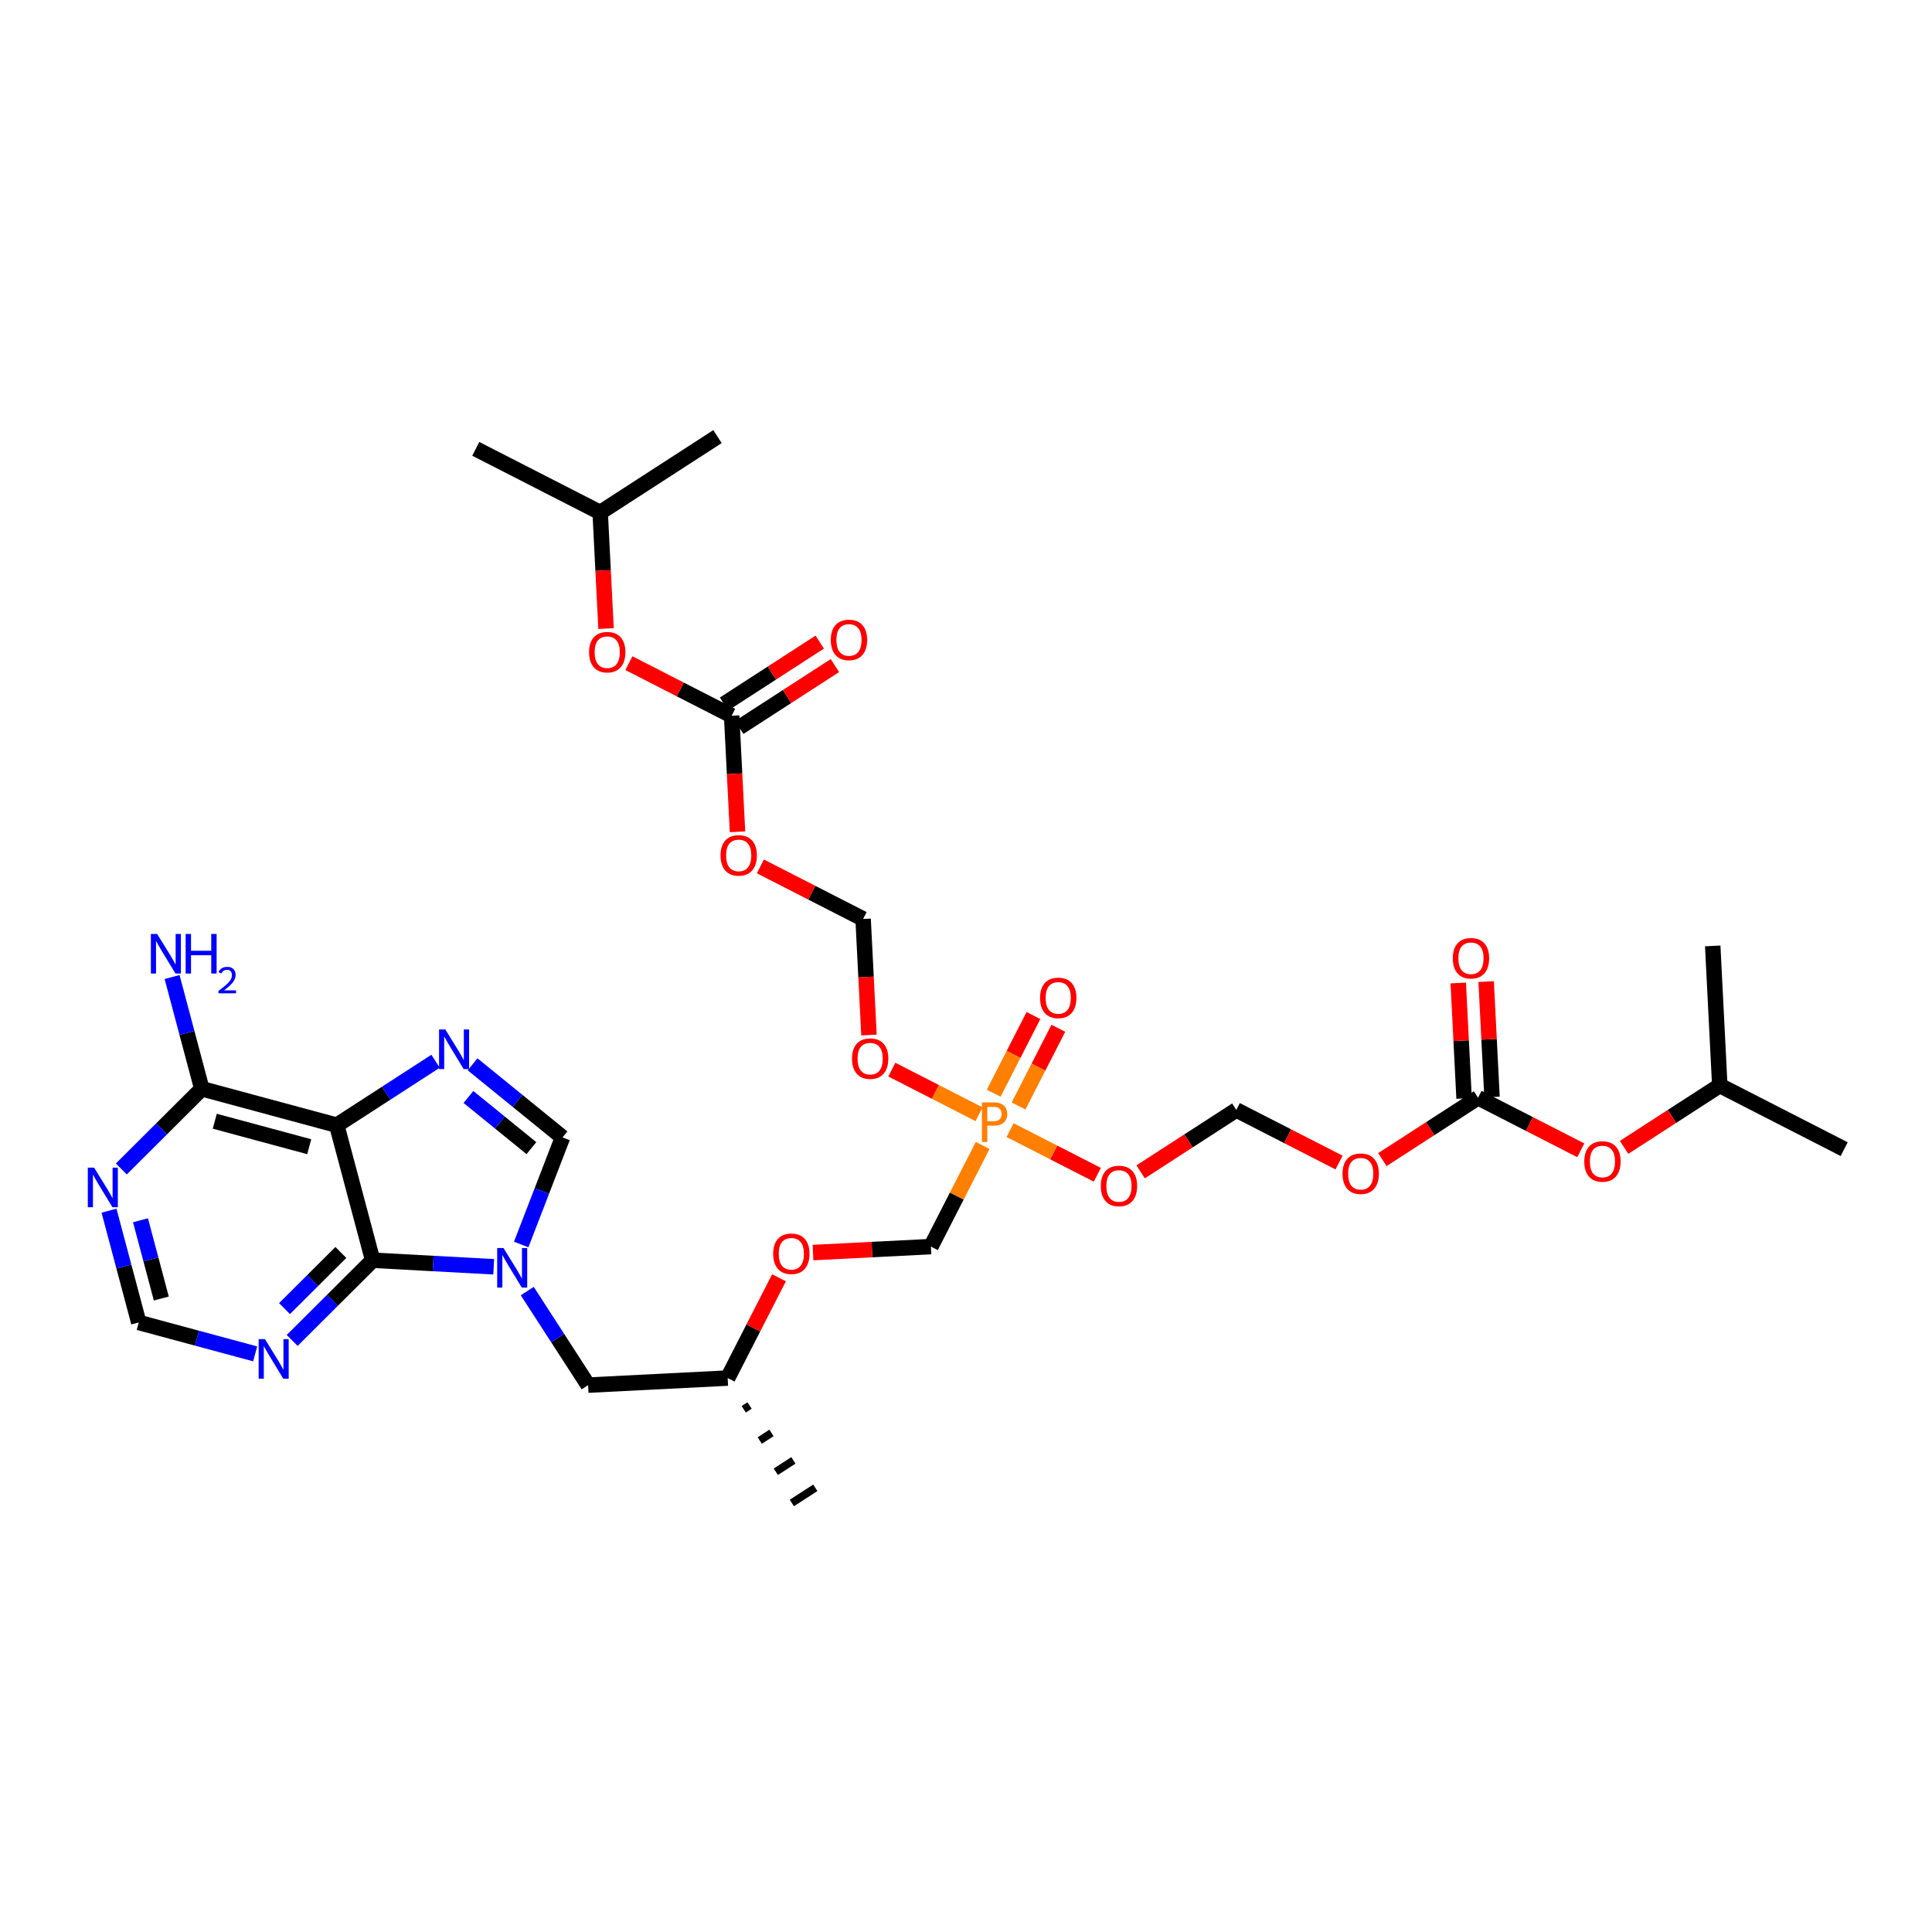 <?xml version='1.0' encoding='iso-8859-1'?>
<svg version='1.1' baseProfile='full'
              xmlns='http://www.w3.org/2000/svg'
                      xmlns:rdkit='http://www.rdkit.org/xml'
                      xmlns:xlink='http://www.w3.org/1999/xlink'
                  xml:space='preserve'
width='250px' height='250px' viewBox='0 0 250 250'>
<!-- END OF HEADER -->
<rect style='opacity:1.0;fill:#FFFFFF;stroke:none' width='250' height='250' x='0' y='0'> </rect>
<path class='bond-0 atom-0 atom-11' d='M 238.636,148.699 L 222.539,140.461' style='fill:none;fill-rule:evenodd;stroke:#000000;stroke-width:2.0px;stroke-linecap:butt;stroke-linejoin:miter;stroke-opacity:1' />
<path class='bond-1 atom-1 atom-11' d='M 221.625,122.401 L 222.539,140.461' style='fill:none;fill-rule:evenodd;stroke:#000000;stroke-width:2.0px;stroke-linecap:butt;stroke-linejoin:miter;stroke-opacity:1' />
<path class='bond-2 atom-2 atom-12' d='M 61.564,58.08 L 77.662,66.318' style='fill:none;fill-rule:evenodd;stroke:#000000;stroke-width:2.0px;stroke-linecap:butt;stroke-linejoin:miter;stroke-opacity:1' />
<path class='bond-3 atom-3 atom-12' d='M 92.845,56.496 L 77.662,66.318' style='fill:none;fill-rule:evenodd;stroke:#000000;stroke-width:2.0px;stroke-linecap:butt;stroke-linejoin:miter;stroke-opacity:1' />
<path class='bond-4 atom-13 atom-4' d='M 96.237,182.362 L 96.996,181.871' style='fill:none;fill-rule:evenodd;stroke:#000000;stroke-width:1.0px;stroke-linecap:butt;stroke-linejoin:miter;stroke-opacity:1' />
<path class='bond-4 atom-13 atom-4' d='M 98.313,186.404 L 99.831,185.421' style='fill:none;fill-rule:evenodd;stroke:#000000;stroke-width:1.0px;stroke-linecap:butt;stroke-linejoin:miter;stroke-opacity:1' />
<path class='bond-4 atom-13 atom-4' d='M 100.389,190.445 L 102.666,188.972' style='fill:none;fill-rule:evenodd;stroke:#000000;stroke-width:1.0px;stroke-linecap:butt;stroke-linejoin:miter;stroke-opacity:1' />
<path class='bond-4 atom-13 atom-4' d='M 102.464,194.486 L 105.501,192.522' style='fill:none;fill-rule:evenodd;stroke:#000000;stroke-width:1.0px;stroke-linecap:butt;stroke-linejoin:miter;stroke-opacity:1' />
<path class='bond-5 atom-5 atom-13' d='M 76.101,179.235 L 94.161,178.321' style='fill:none;fill-rule:evenodd;stroke:#000000;stroke-width:2.0px;stroke-linecap:butt;stroke-linejoin:miter;stroke-opacity:1' />
<path class='bond-6 atom-5 atom-23' d='M 76.101,179.235 L 72.165,173.15' style='fill:none;fill-rule:evenodd;stroke:#000000;stroke-width:2.0px;stroke-linecap:butt;stroke-linejoin:miter;stroke-opacity:1' />
<path class='bond-6 atom-5 atom-23' d='M 72.165,173.15 L 68.228,167.065' style='fill:none;fill-rule:evenodd;stroke:#0000FF;stroke-width:2.0px;stroke-linecap:butt;stroke-linejoin:miter;stroke-opacity:1' />
<path class='bond-7 atom-6 atom-20' d='M 17.955,171.126 L 16.031,163.895' style='fill:none;fill-rule:evenodd;stroke:#000000;stroke-width:2.0px;stroke-linecap:butt;stroke-linejoin:miter;stroke-opacity:1' />
<path class='bond-7 atom-6 atom-20' d='M 16.031,163.895 L 14.107,156.664' style='fill:none;fill-rule:evenodd;stroke:#0000FF;stroke-width:2.0px;stroke-linecap:butt;stroke-linejoin:miter;stroke-opacity:1' />
<path class='bond-7 atom-6 atom-20' d='M 20.873,168.027 L 19.526,162.965' style='fill:none;fill-rule:evenodd;stroke:#000000;stroke-width:2.0px;stroke-linecap:butt;stroke-linejoin:miter;stroke-opacity:1' />
<path class='bond-7 atom-6 atom-20' d='M 19.526,162.965 L 18.179,157.903' style='fill:none;fill-rule:evenodd;stroke:#0000FF;stroke-width:2.0px;stroke-linecap:butt;stroke-linejoin:miter;stroke-opacity:1' />
<path class='bond-8 atom-6 atom-21' d='M 17.955,171.126 L 25.487,173.159' style='fill:none;fill-rule:evenodd;stroke:#000000;stroke-width:2.0px;stroke-linecap:butt;stroke-linejoin:miter;stroke-opacity:1' />
<path class='bond-8 atom-6 atom-21' d='M 25.487,173.159 L 33.019,175.191' style='fill:none;fill-rule:evenodd;stroke:#0000FF;stroke-width:2.0px;stroke-linecap:butt;stroke-linejoin:miter;stroke-opacity:1' />
<path class='bond-9 atom-7 atom-22' d='M 72.79,147.182 L 66.97,142.452' style='fill:none;fill-rule:evenodd;stroke:#000000;stroke-width:2.0px;stroke-linecap:butt;stroke-linejoin:miter;stroke-opacity:1' />
<path class='bond-9 atom-7 atom-22' d='M 66.97,142.452 L 61.151,137.723' style='fill:none;fill-rule:evenodd;stroke:#0000FF;stroke-width:2.0px;stroke-linecap:butt;stroke-linejoin:miter;stroke-opacity:1' />
<path class='bond-9 atom-7 atom-22' d='M 68.763,148.569 L 64.689,145.259' style='fill:none;fill-rule:evenodd;stroke:#000000;stroke-width:2.0px;stroke-linecap:butt;stroke-linejoin:miter;stroke-opacity:1' />
<path class='bond-9 atom-7 atom-22' d='M 64.689,145.259 L 60.616,141.948' style='fill:none;fill-rule:evenodd;stroke:#0000FF;stroke-width:2.0px;stroke-linecap:butt;stroke-linejoin:miter;stroke-opacity:1' />
<path class='bond-10 atom-7 atom-23' d='M 72.79,147.182 L 70.116,154.111' style='fill:none;fill-rule:evenodd;stroke:#000000;stroke-width:2.0px;stroke-linecap:butt;stroke-linejoin:miter;stroke-opacity:1' />
<path class='bond-10 atom-7 atom-23' d='M 70.116,154.111 L 67.442,161.039' style='fill:none;fill-rule:evenodd;stroke:#0000FF;stroke-width:2.0px;stroke-linecap:butt;stroke-linejoin:miter;stroke-opacity:1' />
<path class='bond-11 atom-8 atom-27' d='M 159.978,143.628 L 166.625,147.03' style='fill:none;fill-rule:evenodd;stroke:#000000;stroke-width:2.0px;stroke-linecap:butt;stroke-linejoin:miter;stroke-opacity:1' />
<path class='bond-11 atom-8 atom-27' d='M 166.625,147.03 L 173.272,150.432' style='fill:none;fill-rule:evenodd;stroke:#FF0000;stroke-width:2.0px;stroke-linecap:butt;stroke-linejoin:miter;stroke-opacity:1' />
<path class='bond-12 atom-8 atom-30' d='M 159.978,143.628 L 153.787,147.632' style='fill:none;fill-rule:evenodd;stroke:#000000;stroke-width:2.0px;stroke-linecap:butt;stroke-linejoin:miter;stroke-opacity:1' />
<path class='bond-12 atom-8 atom-30' d='M 153.787,147.632 L 147.597,151.637' style='fill:none;fill-rule:evenodd;stroke:#FF0000;stroke-width:2.0px;stroke-linecap:butt;stroke-linejoin:miter;stroke-opacity:1' />
<path class='bond-13 atom-9 atom-28' d='M 111.685,118.914 L 105.038,115.512' style='fill:none;fill-rule:evenodd;stroke:#000000;stroke-width:2.0px;stroke-linecap:butt;stroke-linejoin:miter;stroke-opacity:1' />
<path class='bond-13 atom-9 atom-28' d='M 105.038,115.512 L 98.391,112.11' style='fill:none;fill-rule:evenodd;stroke:#FF0000;stroke-width:2.0px;stroke-linecap:butt;stroke-linejoin:miter;stroke-opacity:1' />
<path class='bond-14 atom-9 atom-31' d='M 111.685,118.914 L 112.065,126.423' style='fill:none;fill-rule:evenodd;stroke:#000000;stroke-width:2.0px;stroke-linecap:butt;stroke-linejoin:miter;stroke-opacity:1' />
<path class='bond-14 atom-9 atom-31' d='M 112.065,126.423 L 112.446,133.932' style='fill:none;fill-rule:evenodd;stroke:#FF0000;stroke-width:2.0px;stroke-linecap:butt;stroke-linejoin:miter;stroke-opacity:1' />
<path class='bond-15 atom-10 atom-29' d='M 120.459,161.309 L 112.83,161.695' style='fill:none;fill-rule:evenodd;stroke:#000000;stroke-width:2.0px;stroke-linecap:butt;stroke-linejoin:miter;stroke-opacity:1' />
<path class='bond-15 atom-10 atom-29' d='M 112.83,161.695 L 105.202,162.082' style='fill:none;fill-rule:evenodd;stroke:#FF0000;stroke-width:2.0px;stroke-linecap:butt;stroke-linejoin:miter;stroke-opacity:1' />
<path class='bond-16 atom-10 atom-34' d='M 120.459,161.309 L 123.807,154.767' style='fill:none;fill-rule:evenodd;stroke:#000000;stroke-width:2.0px;stroke-linecap:butt;stroke-linejoin:miter;stroke-opacity:1' />
<path class='bond-16 atom-10 atom-34' d='M 123.807,154.767 L 127.155,148.224' style='fill:none;fill-rule:evenodd;stroke:#FF7F00;stroke-width:2.0px;stroke-linecap:butt;stroke-linejoin:miter;stroke-opacity:1' />
<path class='bond-17 atom-11 atom-32' d='M 222.539,140.461 L 216.349,144.465' style='fill:none;fill-rule:evenodd;stroke:#000000;stroke-width:2.0px;stroke-linecap:butt;stroke-linejoin:miter;stroke-opacity:1' />
<path class='bond-17 atom-11 atom-32' d='M 216.349,144.465 L 210.159,148.469' style='fill:none;fill-rule:evenodd;stroke:#FF0000;stroke-width:2.0px;stroke-linecap:butt;stroke-linejoin:miter;stroke-opacity:1' />
<path class='bond-18 atom-12 atom-33' d='M 77.662,66.318 L 78.042,73.827' style='fill:none;fill-rule:evenodd;stroke:#000000;stroke-width:2.0px;stroke-linecap:butt;stroke-linejoin:miter;stroke-opacity:1' />
<path class='bond-18 atom-12 atom-33' d='M 78.042,73.827 L 78.422,81.336' style='fill:none;fill-rule:evenodd;stroke:#FF0000;stroke-width:2.0px;stroke-linecap:butt;stroke-linejoin:miter;stroke-opacity:1' />
<path class='bond-19 atom-13 atom-29' d='M 94.161,178.321 L 97.481,171.833' style='fill:none;fill-rule:evenodd;stroke:#000000;stroke-width:2.0px;stroke-linecap:butt;stroke-linejoin:miter;stroke-opacity:1' />
<path class='bond-19 atom-13 atom-29' d='M 97.481,171.833 L 100.802,165.345' style='fill:none;fill-rule:evenodd;stroke:#FF0000;stroke-width:2.0px;stroke-linecap:butt;stroke-linejoin:miter;stroke-opacity:1' />
<path class='bond-20 atom-14 atom-15' d='M 43.574,145.599 L 26.115,140.887' style='fill:none;fill-rule:evenodd;stroke:#000000;stroke-width:2.0px;stroke-linecap:butt;stroke-linejoin:miter;stroke-opacity:1' />
<path class='bond-20 atom-14 atom-15' d='M 40.013,148.384 L 27.792,145.086' style='fill:none;fill-rule:evenodd;stroke:#000000;stroke-width:2.0px;stroke-linecap:butt;stroke-linejoin:miter;stroke-opacity:1' />
<path class='bond-21 atom-14 atom-16' d='M 43.574,145.599 L 48.223,163.074' style='fill:none;fill-rule:evenodd;stroke:#000000;stroke-width:2.0px;stroke-linecap:butt;stroke-linejoin:miter;stroke-opacity:1' />
<path class='bond-22 atom-14 atom-22' d='M 43.574,145.599 L 49.968,141.462' style='fill:none;fill-rule:evenodd;stroke:#000000;stroke-width:2.0px;stroke-linecap:butt;stroke-linejoin:miter;stroke-opacity:1' />
<path class='bond-22 atom-14 atom-22' d='M 49.968,141.462 L 56.362,137.326' style='fill:none;fill-rule:evenodd;stroke:#0000FF;stroke-width:2.0px;stroke-linecap:butt;stroke-linejoin:miter;stroke-opacity:1' />
<path class='bond-23 atom-15 atom-19' d='M 26.115,140.887 L 24.191,133.656' style='fill:none;fill-rule:evenodd;stroke:#000000;stroke-width:2.0px;stroke-linecap:butt;stroke-linejoin:miter;stroke-opacity:1' />
<path class='bond-23 atom-15 atom-19' d='M 24.191,133.656 L 22.267,126.425' style='fill:none;fill-rule:evenodd;stroke:#0000FF;stroke-width:2.0px;stroke-linecap:butt;stroke-linejoin:miter;stroke-opacity:1' />
<path class='bond-24 atom-15 atom-20' d='M 26.115,140.887 L 20.907,146.076' style='fill:none;fill-rule:evenodd;stroke:#000000;stroke-width:2.0px;stroke-linecap:butt;stroke-linejoin:miter;stroke-opacity:1' />
<path class='bond-24 atom-15 atom-20' d='M 20.907,146.076 L 15.7,151.265' style='fill:none;fill-rule:evenodd;stroke:#0000FF;stroke-width:2.0px;stroke-linecap:butt;stroke-linejoin:miter;stroke-opacity:1' />
<path class='bond-25 atom-16 atom-21' d='M 48.223,163.074 L 43.015,168.263' style='fill:none;fill-rule:evenodd;stroke:#000000;stroke-width:2.0px;stroke-linecap:butt;stroke-linejoin:miter;stroke-opacity:1' />
<path class='bond-25 atom-16 atom-21' d='M 43.015,168.263 L 37.808,173.452' style='fill:none;fill-rule:evenodd;stroke:#0000FF;stroke-width:2.0px;stroke-linecap:butt;stroke-linejoin:miter;stroke-opacity:1' />
<path class='bond-25 atom-16 atom-21' d='M 44.108,162.069 L 40.462,165.701' style='fill:none;fill-rule:evenodd;stroke:#000000;stroke-width:2.0px;stroke-linecap:butt;stroke-linejoin:miter;stroke-opacity:1' />
<path class='bond-25 atom-16 atom-21' d='M 40.462,165.701 L 36.817,169.333' style='fill:none;fill-rule:evenodd;stroke:#0000FF;stroke-width:2.0px;stroke-linecap:butt;stroke-linejoin:miter;stroke-opacity:1' />
<path class='bond-26 atom-16 atom-23' d='M 48.223,163.074 L 56.054,163.498' style='fill:none;fill-rule:evenodd;stroke:#000000;stroke-width:2.0px;stroke-linecap:butt;stroke-linejoin:miter;stroke-opacity:1' />
<path class='bond-26 atom-16 atom-23' d='M 56.054,163.498 L 63.885,163.922' style='fill:none;fill-rule:evenodd;stroke:#0000FF;stroke-width:2.0px;stroke-linecap:butt;stroke-linejoin:miter;stroke-opacity:1' />
<path class='bond-27 atom-17 atom-24' d='M 193.064,141.953 L 192.686,134.484' style='fill:none;fill-rule:evenodd;stroke:#000000;stroke-width:2.0px;stroke-linecap:butt;stroke-linejoin:miter;stroke-opacity:1' />
<path class='bond-27 atom-17 atom-24' d='M 192.686,134.484 L 192.308,127.014' style='fill:none;fill-rule:evenodd;stroke:#FF0000;stroke-width:2.0px;stroke-linecap:butt;stroke-linejoin:miter;stroke-opacity:1' />
<path class='bond-27 atom-17 atom-24' d='M 189.452,142.136 L 189.074,134.666' style='fill:none;fill-rule:evenodd;stroke:#000000;stroke-width:2.0px;stroke-linecap:butt;stroke-linejoin:miter;stroke-opacity:1' />
<path class='bond-27 atom-17 atom-24' d='M 189.074,134.666 L 188.696,127.197' style='fill:none;fill-rule:evenodd;stroke:#FF0000;stroke-width:2.0px;stroke-linecap:butt;stroke-linejoin:miter;stroke-opacity:1' />
<path class='bond-28 atom-17 atom-27' d='M 191.258,142.044 L 185.068,146.049' style='fill:none;fill-rule:evenodd;stroke:#000000;stroke-width:2.0px;stroke-linecap:butt;stroke-linejoin:miter;stroke-opacity:1' />
<path class='bond-28 atom-17 atom-27' d='M 185.068,146.049 L 178.878,150.053' style='fill:none;fill-rule:evenodd;stroke:#FF0000;stroke-width:2.0px;stroke-linecap:butt;stroke-linejoin:miter;stroke-opacity:1' />
<path class='bond-29 atom-17 atom-32' d='M 191.258,142.044 L 197.906,145.446' style='fill:none;fill-rule:evenodd;stroke:#000000;stroke-width:2.0px;stroke-linecap:butt;stroke-linejoin:miter;stroke-opacity:1' />
<path class='bond-29 atom-17 atom-32' d='M 197.906,145.446 L 204.553,148.848' style='fill:none;fill-rule:evenodd;stroke:#FF0000;stroke-width:2.0px;stroke-linecap:butt;stroke-linejoin:miter;stroke-opacity:1' />
<path class='bond-30 atom-18 atom-25' d='M 95.656,94.134 L 101.846,90.13' style='fill:none;fill-rule:evenodd;stroke:#000000;stroke-width:2.0px;stroke-linecap:butt;stroke-linejoin:miter;stroke-opacity:1' />
<path class='bond-30 atom-18 atom-25' d='M 101.846,90.13 L 108.036,86.125' style='fill:none;fill-rule:evenodd;stroke:#FF0000;stroke-width:2.0px;stroke-linecap:butt;stroke-linejoin:miter;stroke-opacity:1' />
<path class='bond-30 atom-18 atom-25' d='M 93.691,91.097 L 99.881,87.093' style='fill:none;fill-rule:evenodd;stroke:#000000;stroke-width:2.0px;stroke-linecap:butt;stroke-linejoin:miter;stroke-opacity:1' />
<path class='bond-30 atom-18 atom-25' d='M 99.881,87.093 L 106.072,83.089' style='fill:none;fill-rule:evenodd;stroke:#FF0000;stroke-width:2.0px;stroke-linecap:butt;stroke-linejoin:miter;stroke-opacity:1' />
<path class='bond-31 atom-18 atom-28' d='M 94.673,92.616 L 95.054,100.125' style='fill:none;fill-rule:evenodd;stroke:#000000;stroke-width:2.0px;stroke-linecap:butt;stroke-linejoin:miter;stroke-opacity:1' />
<path class='bond-31 atom-18 atom-28' d='M 95.054,100.125 L 95.434,107.634' style='fill:none;fill-rule:evenodd;stroke:#FF0000;stroke-width:2.0px;stroke-linecap:butt;stroke-linejoin:miter;stroke-opacity:1' />
<path class='bond-32 atom-18 atom-33' d='M 94.673,92.616 L 88.026,89.214' style='fill:none;fill-rule:evenodd;stroke:#000000;stroke-width:2.0px;stroke-linecap:butt;stroke-linejoin:miter;stroke-opacity:1' />
<path class='bond-32 atom-18 atom-33' d='M 88.026,89.214 L 81.379,85.812' style='fill:none;fill-rule:evenodd;stroke:#FF0000;stroke-width:2.0px;stroke-linecap:butt;stroke-linejoin:miter;stroke-opacity:1' />
<path class='bond-33 atom-26 atom-34' d='M 133.728,131.411 L 131.156,136.437' style='fill:none;fill-rule:evenodd;stroke:#FF0000;stroke-width:2.0px;stroke-linecap:butt;stroke-linejoin:miter;stroke-opacity:1' />
<path class='bond-33 atom-26 atom-34' d='M 131.156,136.437 L 128.584,141.463' style='fill:none;fill-rule:evenodd;stroke:#FF7F00;stroke-width:2.0px;stroke-linecap:butt;stroke-linejoin:miter;stroke-opacity:1' />
<path class='bond-33 atom-26 atom-34' d='M 136.948,133.059 L 134.376,138.085' style='fill:none;fill-rule:evenodd;stroke:#FF0000;stroke-width:2.0px;stroke-linecap:butt;stroke-linejoin:miter;stroke-opacity:1' />
<path class='bond-33 atom-26 atom-34' d='M 134.376,138.085 L 131.804,143.11' style='fill:none;fill-rule:evenodd;stroke:#FF7F00;stroke-width:2.0px;stroke-linecap:butt;stroke-linejoin:miter;stroke-opacity:1' />
<path class='bond-34 atom-30 atom-34' d='M 141.992,152.015 L 136.348,149.127' style='fill:none;fill-rule:evenodd;stroke:#FF0000;stroke-width:2.0px;stroke-linecap:butt;stroke-linejoin:miter;stroke-opacity:1' />
<path class='bond-34 atom-30 atom-34' d='M 136.348,149.127 L 130.705,146.239' style='fill:none;fill-rule:evenodd;stroke:#FF7F00;stroke-width:2.0px;stroke-linecap:butt;stroke-linejoin:miter;stroke-opacity:1' />
<path class='bond-35 atom-31 atom-34' d='M 115.402,138.408 L 121.046,141.296' style='fill:none;fill-rule:evenodd;stroke:#FF0000;stroke-width:2.0px;stroke-linecap:butt;stroke-linejoin:miter;stroke-opacity:1' />
<path class='bond-35 atom-31 atom-34' d='M 121.046,141.296 L 126.689,144.184' style='fill:none;fill-rule:evenodd;stroke:#FF7F00;stroke-width:2.0px;stroke-linecap:butt;stroke-linejoin:miter;stroke-opacity:1' />
<path  class='atom-19' d='M 20.334 120.852
L 22.012 123.564
Q 22.178 123.832, 22.446 124.316
Q 22.714 124.801, 22.728 124.83
L 22.728 120.852
L 23.408 120.852
L 23.408 125.973
L 22.706 125.973
L 20.905 123.007
Q 20.695 122.66, 20.471 122.262
Q 20.254 121.864, 20.189 121.741
L 20.189 125.973
L 19.524 125.973
L 19.524 120.852
L 20.334 120.852
' fill='#0000FF'/>
<path  class='atom-19' d='M 24.023 120.852
L 24.717 120.852
L 24.717 123.029
L 27.336 123.029
L 27.336 120.852
L 28.03 120.852
L 28.03 125.973
L 27.336 125.973
L 27.336 123.607
L 24.717 123.607
L 24.717 125.973
L 24.023 125.973
L 24.023 120.852
' fill='#0000FF'/>
<path  class='atom-19' d='M 28.278 125.793
Q 28.402 125.473, 28.698 125.297
Q 28.994 125.115, 29.405 125.115
Q 29.916 125.115, 30.202 125.392
Q 30.488 125.669, 30.488 126.161
Q 30.488 126.662, 30.116 127.13
Q 29.749 127.598, 28.985 128.151
L 30.546 128.151
L 30.546 128.533
L 28.269 128.533
L 28.269 128.213
Q 28.899 127.765, 29.271 127.43
Q 29.648 127.096, 29.83 126.796
Q 30.011 126.495, 30.011 126.184
Q 30.011 125.86, 29.849 125.678
Q 29.686 125.497, 29.405 125.497
Q 29.133 125.497, 28.951 125.607
Q 28.77 125.717, 28.641 125.96
L 28.278 125.793
' fill='#0000FF'/>
<path  class='atom-20' d='M 12.174 151.091
L 13.852 153.803
Q 14.018 154.071, 14.286 154.555
Q 14.553 155.04, 14.568 155.069
L 14.568 151.091
L 15.248 151.091
L 15.248 156.212
L 14.546 156.212
L 12.745 153.246
Q 12.535 152.899, 12.311 152.501
Q 12.094 152.103, 12.029 151.98
L 12.029 156.212
L 11.364 156.212
L 11.364 151.091
L 12.174 151.091
' fill='#0000FF'/>
<path  class='atom-21' d='M 34.282 173.277
L 35.96 175.989
Q 36.126 176.257, 36.394 176.742
Q 36.661 177.226, 36.676 177.255
L 36.676 173.277
L 37.356 173.277
L 37.356 178.398
L 36.654 178.398
L 34.853 175.432
Q 34.643 175.085, 34.419 174.687
Q 34.202 174.29, 34.137 174.167
L 34.137 178.398
L 33.471 178.398
L 33.471 173.277
L 34.282 173.277
' fill='#0000FF'/>
<path  class='atom-22' d='M 57.625 133.216
L 59.303 135.929
Q 59.469 136.196, 59.737 136.681
Q 60.004 137.166, 60.019 137.194
L 60.019 133.216
L 60.699 133.216
L 60.699 138.337
L 59.997 138.337
L 58.196 135.372
Q 57.986 135.024, 57.762 134.627
Q 57.545 134.229, 57.48 134.106
L 57.48 138.337
L 56.815 138.337
L 56.815 133.216
L 57.625 133.216
' fill='#0000FF'/>
<path  class='atom-23' d='M 65.147 161.492
L 66.825 164.204
Q 66.992 164.472, 67.259 164.956
Q 67.527 165.441, 67.541 165.47
L 67.541 161.492
L 68.221 161.492
L 68.221 166.613
L 67.52 166.613
L 65.719 163.647
Q 65.509 163.3, 65.285 162.902
Q 65.068 162.504, 65.003 162.381
L 65.003 166.613
L 64.337 166.613
L 64.337 161.492
L 65.147 161.492
' fill='#0000FF'/>
<path  class='atom-24' d='M 187.993 123.999
Q 187.993 122.769, 188.601 122.082
Q 189.208 121.395, 190.344 121.395
Q 191.48 121.395, 192.087 122.082
Q 192.695 122.769, 192.695 123.999
Q 192.695 125.243, 192.08 125.952
Q 191.465 126.654, 190.344 126.654
Q 189.216 126.654, 188.601 125.952
Q 187.993 125.25, 187.993 123.999
M 190.344 126.075
Q 191.125 126.075, 191.545 125.554
Q 191.971 125.026, 191.971 123.999
Q 191.971 122.994, 191.545 122.487
Q 191.125 121.974, 190.344 121.974
Q 189.563 121.974, 189.136 122.48
Q 188.716 122.986, 188.716 123.999
Q 188.716 125.033, 189.136 125.554
Q 189.563 126.075, 190.344 126.075
' fill='#FF0000'/>
<path  class='atom-25' d='M 107.506 82.808
Q 107.506 81.579, 108.113 80.892
Q 108.721 80.204, 109.857 80.204
Q 110.992 80.204, 111.6 80.892
Q 112.207 81.579, 112.207 82.808
Q 112.207 84.052, 111.593 84.761
Q 110.978 85.463, 109.857 85.463
Q 108.728 85.463, 108.113 84.761
Q 107.506 84.06, 107.506 82.808
M 109.857 84.884
Q 110.638 84.884, 111.057 84.364
Q 111.484 83.835, 111.484 82.808
Q 111.484 81.803, 111.057 81.297
Q 110.638 80.783, 109.857 80.783
Q 109.075 80.783, 108.649 81.289
Q 108.229 81.796, 108.229 82.808
Q 108.229 83.843, 108.649 84.364
Q 109.075 84.884, 109.857 84.884
' fill='#FF0000'/>
<path  class='atom-26' d='M 134.584 129.129
Q 134.584 127.899, 135.192 127.212
Q 135.8 126.525, 136.935 126.525
Q 138.071 126.525, 138.678 127.212
Q 139.286 127.899, 139.286 129.129
Q 139.286 130.373, 138.671 131.082
Q 138.056 131.783, 136.935 131.783
Q 135.807 131.783, 135.192 131.082
Q 134.584 130.38, 134.584 129.129
M 136.935 131.205
Q 137.716 131.205, 138.136 130.684
Q 138.563 130.156, 138.563 129.129
Q 138.563 128.123, 138.136 127.617
Q 137.716 127.103, 136.935 127.103
Q 136.154 127.103, 135.727 127.61
Q 135.308 128.116, 135.308 129.129
Q 135.308 130.163, 135.727 130.684
Q 136.154 131.205, 136.935 131.205
' fill='#FF0000'/>
<path  class='atom-27' d='M 173.724 151.881
Q 173.724 150.651, 174.332 149.964
Q 174.94 149.277, 176.075 149.277
Q 177.211 149.277, 177.818 149.964
Q 178.426 150.651, 178.426 151.881
Q 178.426 153.125, 177.811 153.834
Q 177.196 154.535, 176.075 154.535
Q 174.947 154.535, 174.332 153.834
Q 173.724 153.132, 173.724 151.881
M 176.075 153.957
Q 176.856 153.957, 177.276 153.436
Q 177.703 152.908, 177.703 151.881
Q 177.703 150.875, 177.276 150.369
Q 176.856 149.855, 176.075 149.855
Q 175.294 149.855, 174.867 150.362
Q 174.448 150.868, 174.448 151.881
Q 174.448 152.915, 174.867 153.436
Q 175.294 153.957, 176.075 153.957
' fill='#FF0000'/>
<path  class='atom-28' d='M 93.237 110.69
Q 93.237 109.46, 93.844 108.773
Q 94.452 108.086, 95.588 108.086
Q 96.723 108.086, 97.331 108.773
Q 97.939 109.46, 97.939 110.69
Q 97.939 111.934, 97.324 112.643
Q 96.709 113.345, 95.588 113.345
Q 94.459 113.345, 93.844 112.643
Q 93.237 111.941, 93.237 110.69
M 95.588 112.766
Q 96.369 112.766, 96.788 112.245
Q 97.215 111.717, 97.215 110.69
Q 97.215 109.685, 96.788 109.178
Q 96.369 108.665, 95.588 108.665
Q 94.807 108.665, 94.38 109.171
Q 93.96 109.677, 93.96 110.69
Q 93.96 111.724, 94.38 112.245
Q 94.807 112.766, 95.588 112.766
' fill='#FF0000'/>
<path  class='atom-29' d='M 100.048 162.238
Q 100.048 161.008, 100.656 160.321
Q 101.263 159.634, 102.399 159.634
Q 103.535 159.634, 104.142 160.321
Q 104.75 161.008, 104.75 162.238
Q 104.75 163.482, 104.135 164.191
Q 103.52 164.893, 102.399 164.893
Q 101.271 164.893, 100.656 164.191
Q 100.048 163.489, 100.048 162.238
M 102.399 164.314
Q 103.18 164.314, 103.6 163.793
Q 104.027 163.265, 104.027 162.238
Q 104.027 161.233, 103.6 160.726
Q 103.18 160.213, 102.399 160.213
Q 101.618 160.213, 101.191 160.719
Q 100.772 161.225, 100.772 162.238
Q 100.772 163.272, 101.191 163.793
Q 101.618 164.314, 102.399 164.314
' fill='#FF0000'/>
<path  class='atom-30' d='M 142.444 153.464
Q 142.444 152.235, 143.051 151.547
Q 143.659 150.86, 144.794 150.86
Q 145.93 150.86, 146.538 151.547
Q 147.145 152.235, 147.145 153.464
Q 147.145 154.708, 146.53 155.417
Q 145.916 156.119, 144.794 156.119
Q 143.666 156.119, 143.051 155.417
Q 142.444 154.716, 142.444 153.464
M 144.794 155.54
Q 145.576 155.54, 145.995 155.019
Q 146.422 154.491, 146.422 153.464
Q 146.422 152.459, 145.995 151.952
Q 145.576 151.439, 144.794 151.439
Q 144.013 151.439, 143.587 151.945
Q 143.167 152.452, 143.167 153.464
Q 143.167 154.499, 143.587 155.019
Q 144.013 155.54, 144.794 155.54
' fill='#FF0000'/>
<path  class='atom-31' d='M 110.249 136.988
Q 110.249 135.758, 110.856 135.071
Q 111.464 134.384, 112.6 134.384
Q 113.735 134.384, 114.343 135.071
Q 114.95 135.758, 114.95 136.988
Q 114.95 138.232, 114.336 138.941
Q 113.721 139.643, 112.6 139.643
Q 111.471 139.643, 110.856 138.941
Q 110.249 138.239, 110.249 136.988
M 112.6 139.064
Q 113.381 139.064, 113.8 138.543
Q 114.227 138.015, 114.227 136.988
Q 114.227 135.983, 113.8 135.476
Q 113.381 134.963, 112.6 134.963
Q 111.818 134.963, 111.392 135.469
Q 110.972 135.975, 110.972 136.988
Q 110.972 138.022, 111.392 138.543
Q 111.818 139.064, 112.6 139.064
' fill='#FF0000'/>
<path  class='atom-32' d='M 205.005 150.297
Q 205.005 149.067, 205.613 148.38
Q 206.22 147.693, 207.356 147.693
Q 208.491 147.693, 209.099 148.38
Q 209.707 149.067, 209.707 150.297
Q 209.707 151.541, 209.092 152.25
Q 208.477 152.952, 207.356 152.952
Q 206.227 152.952, 205.613 152.25
Q 205.005 151.548, 205.005 150.297
M 207.356 152.373
Q 208.137 152.373, 208.556 151.852
Q 208.983 151.324, 208.983 150.297
Q 208.983 149.292, 208.556 148.785
Q 208.137 148.272, 207.356 148.272
Q 206.575 148.272, 206.148 148.778
Q 205.728 149.284, 205.728 150.297
Q 205.728 151.331, 206.148 151.852
Q 206.575 152.373, 207.356 152.373
' fill='#FF0000'/>
<path  class='atom-33' d='M 76.225 84.392
Q 76.225 83.162, 76.833 82.475
Q 77.44 81.788, 78.576 81.788
Q 79.712 81.788, 80.319 82.475
Q 80.927 83.162, 80.927 84.392
Q 80.927 85.636, 80.312 86.345
Q 79.697 87.047, 78.576 87.047
Q 77.448 87.047, 76.833 86.345
Q 76.225 85.643, 76.225 84.392
M 78.576 86.468
Q 79.357 86.468, 79.777 85.947
Q 80.203 85.419, 80.203 84.392
Q 80.203 83.387, 79.777 82.88
Q 79.357 82.367, 78.576 82.367
Q 77.795 82.367, 77.368 82.873
Q 76.948 83.379, 76.948 84.392
Q 76.948 85.426, 77.368 85.947
Q 77.795 86.468, 78.576 86.468
' fill='#FF0000'/>
<path  class='atom-34' d='M 128.574 142.651
Q 129.449 142.651, 129.89 143.049
Q 130.332 143.44, 130.332 144.156
Q 130.332 144.864, 129.876 145.27
Q 129.428 145.667, 128.574 145.667
L 127.757 145.667
L 127.757 147.772
L 127.062 147.772
L 127.062 142.651
L 128.574 142.651
M 128.574 145.089
Q 129.073 145.089, 129.341 144.85
Q 129.608 144.611, 129.608 144.156
Q 129.608 143.7, 129.341 143.468
Q 129.08 143.23, 128.574 143.23
L 127.757 143.23
L 127.757 145.089
L 128.574 145.089
' fill='#FF7F00'/>
</svg>
